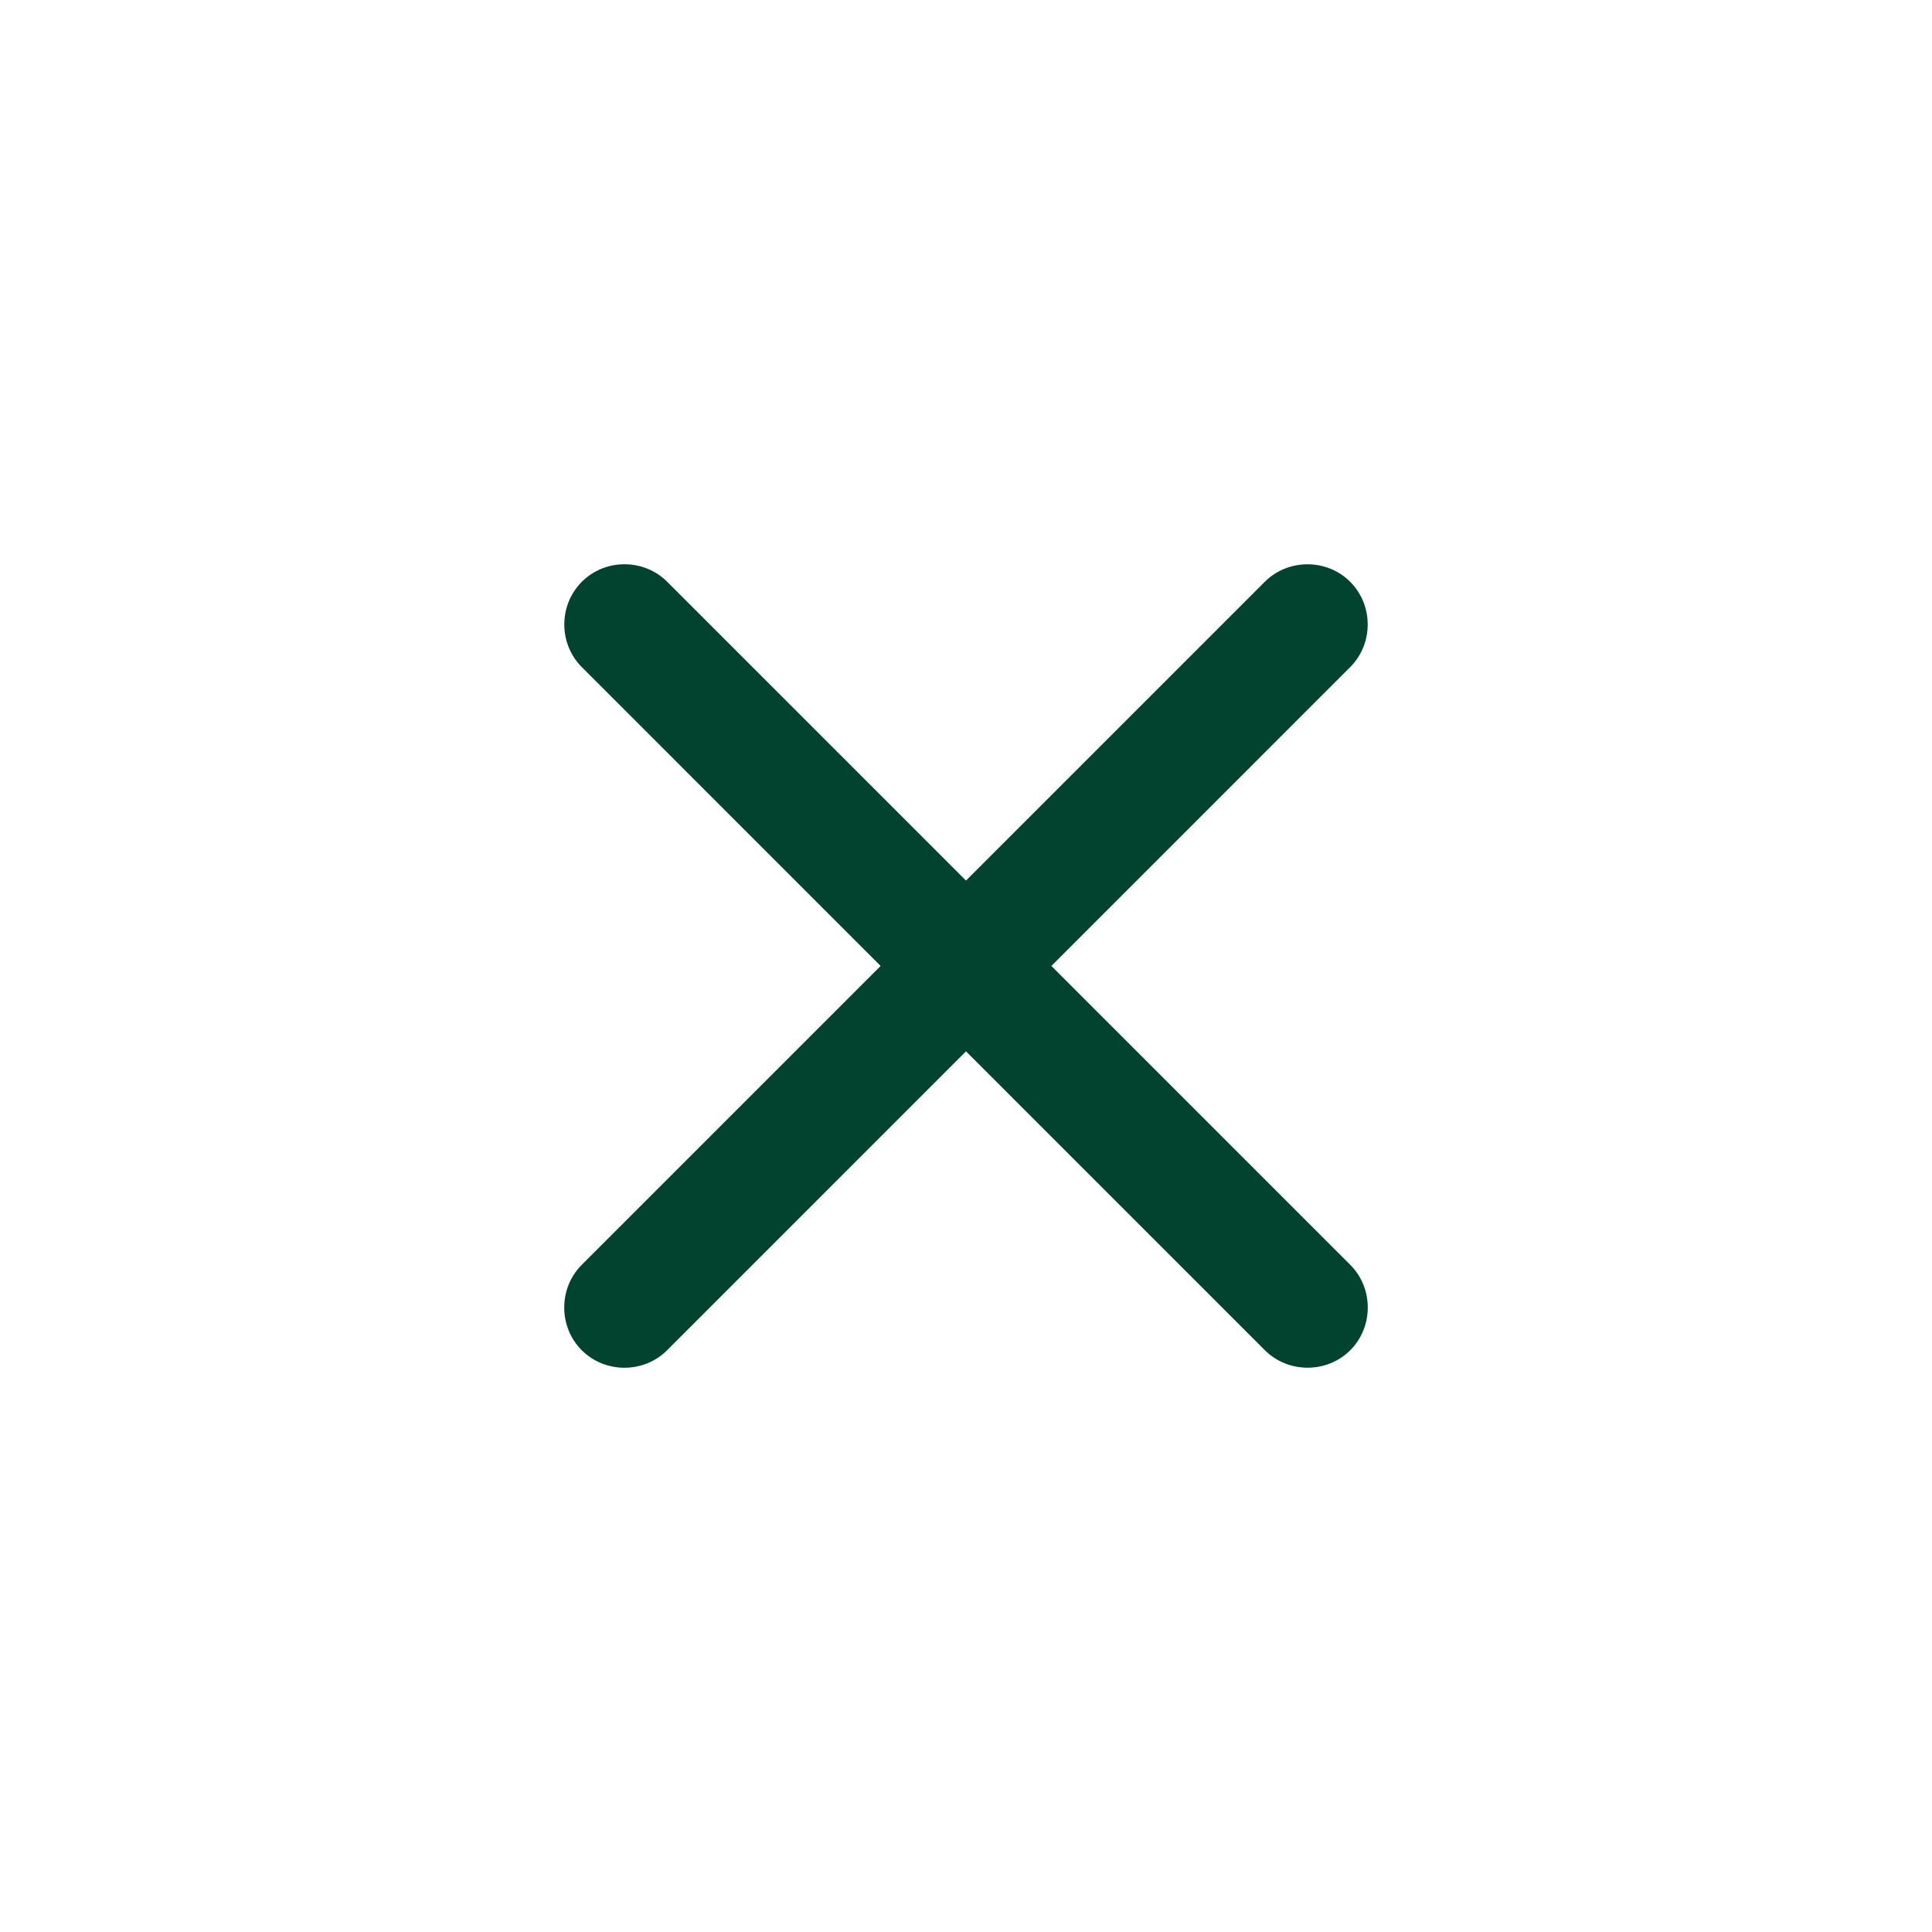 <svg width="32" height="32" viewBox="0 0 32 32" fill="none" xmlns="http://www.w3.org/2000/svg">
<path d="M20.95 22.364L9.637 11.05C9.25 10.664 9.25 10.023 9.637 9.636C10.023 9.249 10.664 9.249 11.051 9.636L22.365 20.95C22.751 21.336 22.751 21.977 22.365 22.364C21.978 22.75 21.337 22.75 20.95 22.364Z" fill="#02432F"/>
<path d="M9.635 22.364C9.249 21.978 9.249 21.336 9.635 20.95L20.949 9.636C21.336 9.25 21.977 9.25 22.363 9.636C22.75 10.023 22.75 10.664 22.363 11.05L11.05 22.364C10.663 22.751 10.022 22.751 9.635 22.364Z" fill="#02432F"/>
</svg>
